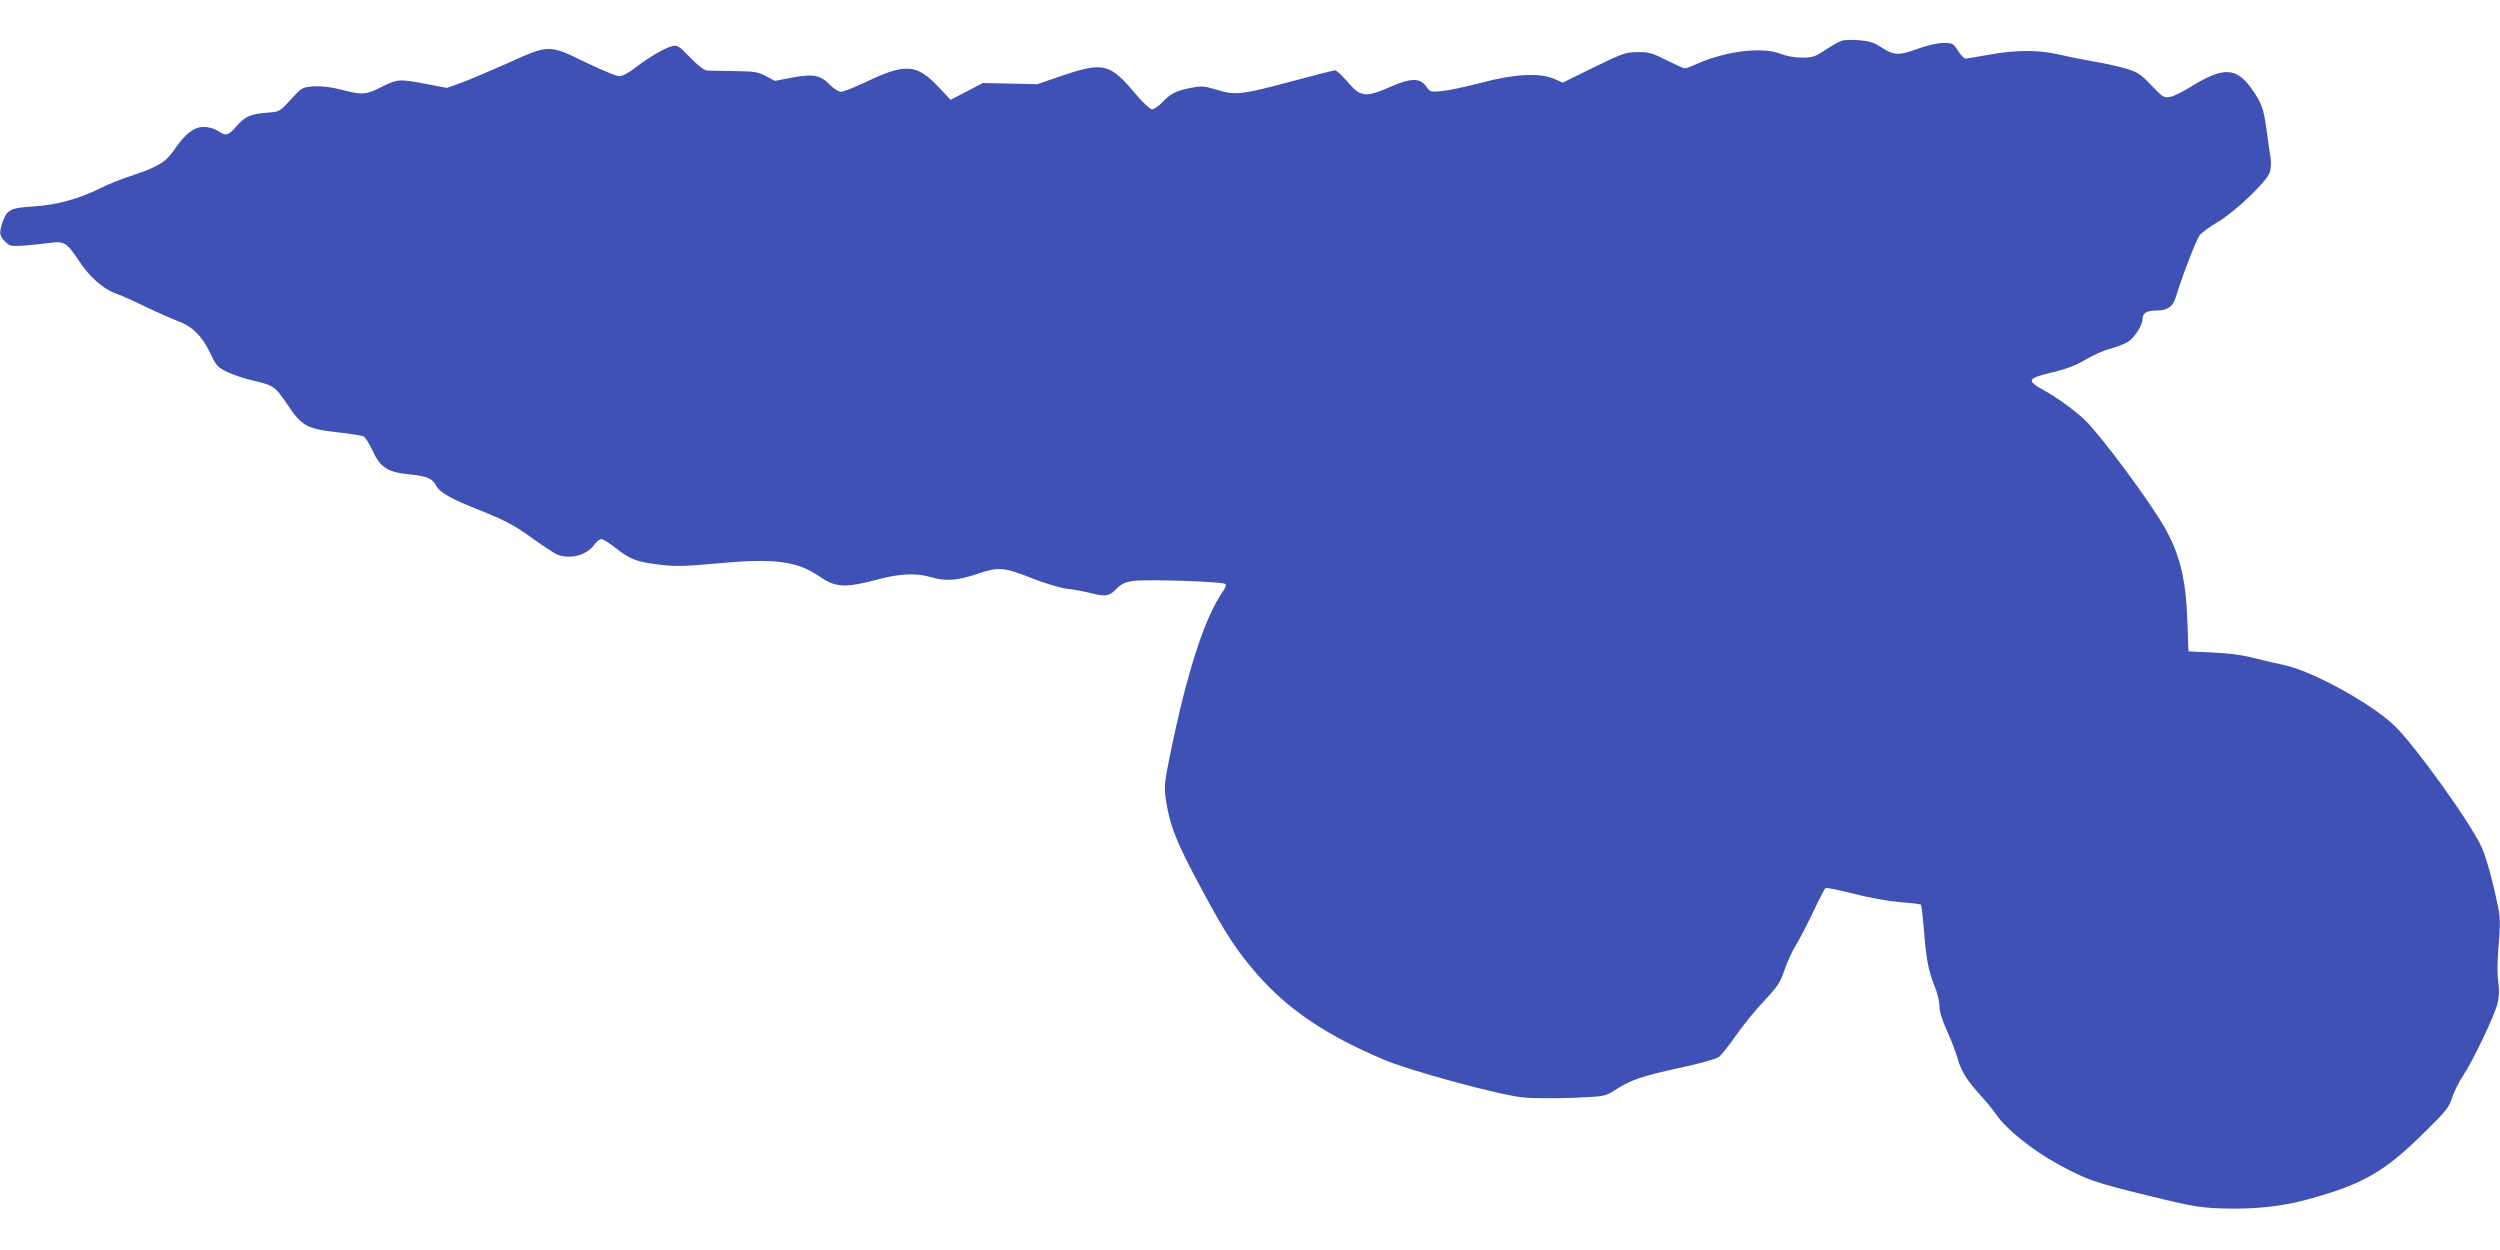 <?xml version="1.0" standalone="no"?>
<!DOCTYPE svg PUBLIC "-//W3C//DTD SVG 20010904//EN"
 "http://www.w3.org/TR/2001/REC-SVG-20010904/DTD/svg10.dtd">
<svg version="1.0" xmlns="http://www.w3.org/2000/svg"
 width="1280pt" height="640pt" viewBox="0 0 1280 640"
 preserveAspectRatio="xMidYMid meet">
<g transform="translate(0,640) scale(0.1,-0.1)"
fill="#3f51b5" stroke="none">
<path d="M9429 6191 c-14 -4 -52 -26 -84 -47 -52 -35 -65 -39 -119 -39 -37 0
-81 8 -111 20 -92 36 -276 14 -422 -50 -30 -14 -61 -25 -67 -25 -6 0 -48 19
-94 42 -72 37 -90 42 -148 41 -61 0 -77 -6 -224 -78 l-159 -78 -43 19 c-72 32
-203 26 -371 -19 -76 -20 -166 -39 -201 -43 -62 -6 -63 -6 -85 25 -30 42 -78
42 -174 0 -138 -61 -160 -58 -232 27 -26 30 -52 54 -59 54 -7 0 -104 -25 -217
-55 -260 -70 -295 -74 -388 -45 -66 20 -79 21 -134 10 -76 -15 -102 -28 -146
-74 -19 -20 -43 -36 -53 -36 -9 0 -47 35 -84 79 -129 155 -165 164 -366 97
l-137 -47 -139 3 -140 3 -82 -43 -83 -43 -66 70 c-109 114 -168 117 -368 21
-58 -27 -115 -50 -127 -50 -12 0 -37 16 -56 35 -49 51 -87 58 -193 38 l-89
-17 -46 24 c-41 22 -60 25 -162 26 -63 1 -126 2 -139 3 -16 1 -46 24 -87 66
-56 59 -65 65 -91 59 -39 -9 -117 -55 -187 -108 -36 -29 -69 -46 -85 -46 -15
0 -92 32 -171 70 -190 93 -188 93 -402 -4 -90 -40 -196 -85 -237 -100 l-73
-26 -105 20 c-138 26 -148 26 -229 -15 -81 -41 -98 -42 -207 -14 -55 14 -102
19 -142 17 -58 -5 -60 -6 -116 -67 -56 -62 -57 -63 -120 -68 -86 -6 -113 -18
-158 -69 -43 -50 -54 -52 -96 -24 -18 12 -47 20 -72 20 -50 0 -95 -35 -148
-113 -44 -65 -83 -90 -211 -133 -59 -19 -137 -50 -173 -69 -107 -53 -223 -85
-339 -92 -117 -7 -136 -16 -158 -78 -19 -56 -18 -72 12 -102 24 -24 29 -25
102 -20 42 4 98 9 124 13 76 11 90 2 149 -87 57 -87 126 -148 195 -173 22 -7
91 -38 154 -69 63 -30 136 -62 161 -71 71 -25 124 -77 164 -161 31 -67 39 -75
87 -99 29 -14 85 -33 123 -42 117 -27 122 -30 187 -126 73 -110 100 -124 261
-142 62 -7 119 -16 128 -20 8 -4 30 -37 47 -74 39 -86 77 -110 190 -121 90 -9
116 -21 136 -59 17 -33 75 -66 214 -121 142 -57 183 -78 289 -155 51 -36 104
-71 118 -76 65 -25 148 -3 186 49 12 17 30 31 38 31 8 0 41 -20 72 -45 77 -60
109 -72 225 -86 82 -10 130 -9 291 6 300 28 413 13 531 -68 83 -57 131 -58
307 -11 103 27 190 31 261 9 74 -22 134 -18 236 16 113 38 136 36 290 -25 62
-24 140 -47 173 -51 33 -3 85 -13 116 -21 81 -20 96 -18 134 20 28 28 45 36
92 42 73 9 455 -4 467 -16 5 -5 0 -20 -12 -37 -94 -133 -186 -418 -272 -842
-29 -143 -30 -158 -20 -230 20 -130 55 -218 181 -451 126 -235 182 -320 289
-442 157 -178 351 -309 644 -433 136 -58 597 -183 716 -194 47 -5 160 -5 251
-2 164 7 166 7 215 38 83 54 139 73 327 114 105 22 193 47 207 57 14 10 53 60
88 110 34 50 99 129 143 176 69 73 83 94 105 158 13 40 40 99 60 130 19 32 59
109 89 172 29 62 57 116 62 119 5 3 70 -10 144 -29 77 -20 177 -38 236 -43 57
-4 105 -10 108 -13 3 -3 10 -64 16 -134 11 -146 22 -203 55 -286 13 -31 24
-76 24 -99 0 -27 14 -72 39 -128 22 -48 44 -107 51 -131 19 -70 47 -117 113
-190 34 -37 74 -86 89 -108 46 -70 187 -183 312 -251 154 -83 180 -93 466
-163 216 -53 260 -61 370 -65 166 -6 311 9 445 46 286 78 395 141 606 351 102
100 119 122 134 170 10 30 35 82 57 114 53 81 162 310 176 371 8 34 9 69 3
110 -6 38 -5 106 2 187 9 100 8 142 -2 190 -25 125 -60 254 -84 308 -55 124
-345 528 -450 627 -120 114 -422 279 -563 308 -43 9 -115 26 -159 37 -51 14
-125 24 -205 27 l-125 6 -6 165 c-8 206 -38 329 -113 464 -75 134 -333 482
-413 557 -52 49 -136 110 -205 149 -96 53 -91 63 46 95 67 16 116 35 163 63
38 23 94 48 126 56 32 9 73 24 91 35 34 21 76 86 76 118 0 30 21 43 70 43 57
0 85 19 100 68 39 126 107 300 124 320 12 13 51 42 89 64 88 51 252 207 268
255 6 19 8 52 5 72 -4 20 -13 84 -21 144 -15 113 -26 143 -82 220 -76 103
-144 104 -307 2 -40 -25 -87 -48 -105 -51 -31 -6 -37 -3 -96 59 -55 58 -70 68
-131 86 -38 11 -112 28 -164 36 -52 9 -132 25 -178 36 -106 24 -220 24 -358
-1 -60 -11 -115 -20 -121 -20 -7 0 -24 18 -38 40 -24 38 -28 40 -75 40 -30 0
-81 -12 -132 -30 -96 -36 -123 -34 -189 10 -34 22 -60 30 -109 34 -36 3 -77 2
-91 -3z"/>
</g>
</svg>

